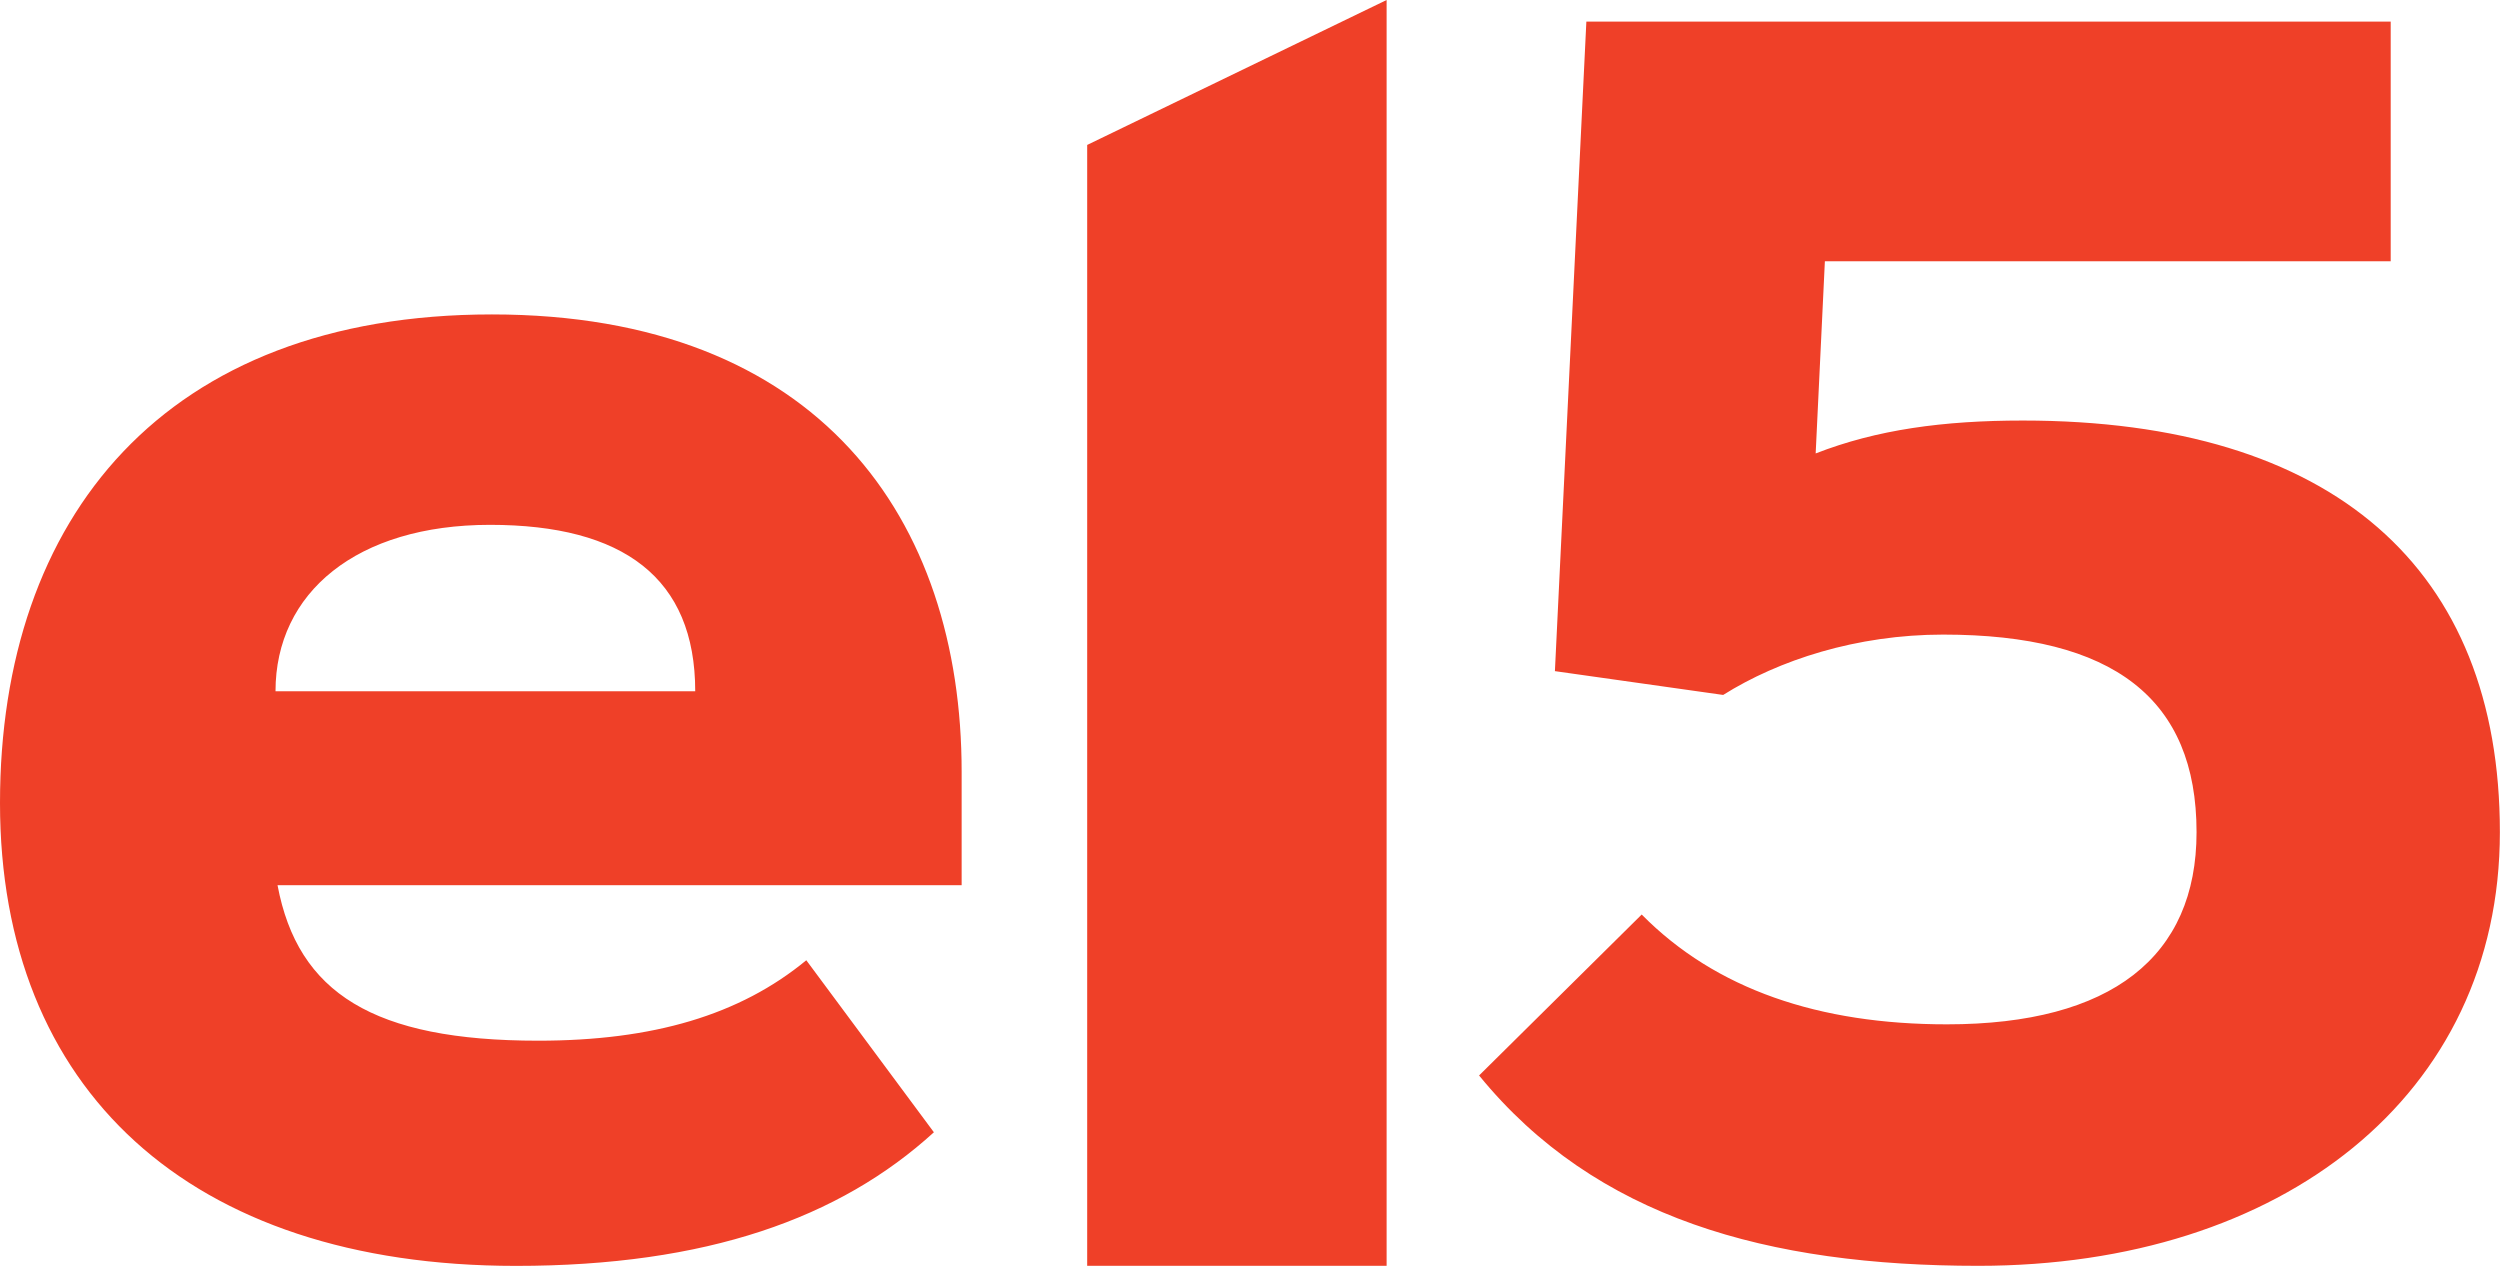 <svg width="79" height="40" viewBox="0 0 79 40" fill="none" xmlns="http://www.w3.org/2000/svg"><path fill-rule="evenodd" clip-rule="evenodd" d="M34.355 4.58L43.817 0v40h-9.462V4.58zM62.518 40c-6.662 0-12.096-1.502-15.776-6.012h-.006l5.142-5.089c2.339 2.37 5.612 3.47 9.643 3.47 5.204 0 7.89-2.139 7.89-6.072 0-4.221-2.63-6.244-8.007-6.244-2.743 0-5.199.807-6.952 1.907l-5.317-.752.994-20.526h25.417v7.575h-17.88l-.291 6.072c1.927-.752 4.032-1.04 6.545-1.04 9.816 0 15.076 4.681 15.076 13.008C78.996 34.624 72.1 40 62.518 40zm-32.13-12.023v-.001l.002-.003h-.002V24.39c0-7.979-4.5-14.454-14.843-14.454C5.203 9.937 0 16.352 0 25.375s5.959 14.627 16.305 14.627c6.019 0 10.225-1.504 13.206-4.222l-4.032-5.436c-2.104 1.735-4.848 2.542-8.472 2.542-5.2 0-7.595-1.503-8.237-4.913h21.618v.003l-.001.001h.001zM15.485 16.585c-4.209 0-6.779 2.138-6.779 5.26h13.263c0-3.585-2.274-5.26-6.484-5.26z" fill="#EF4028"/></svg>